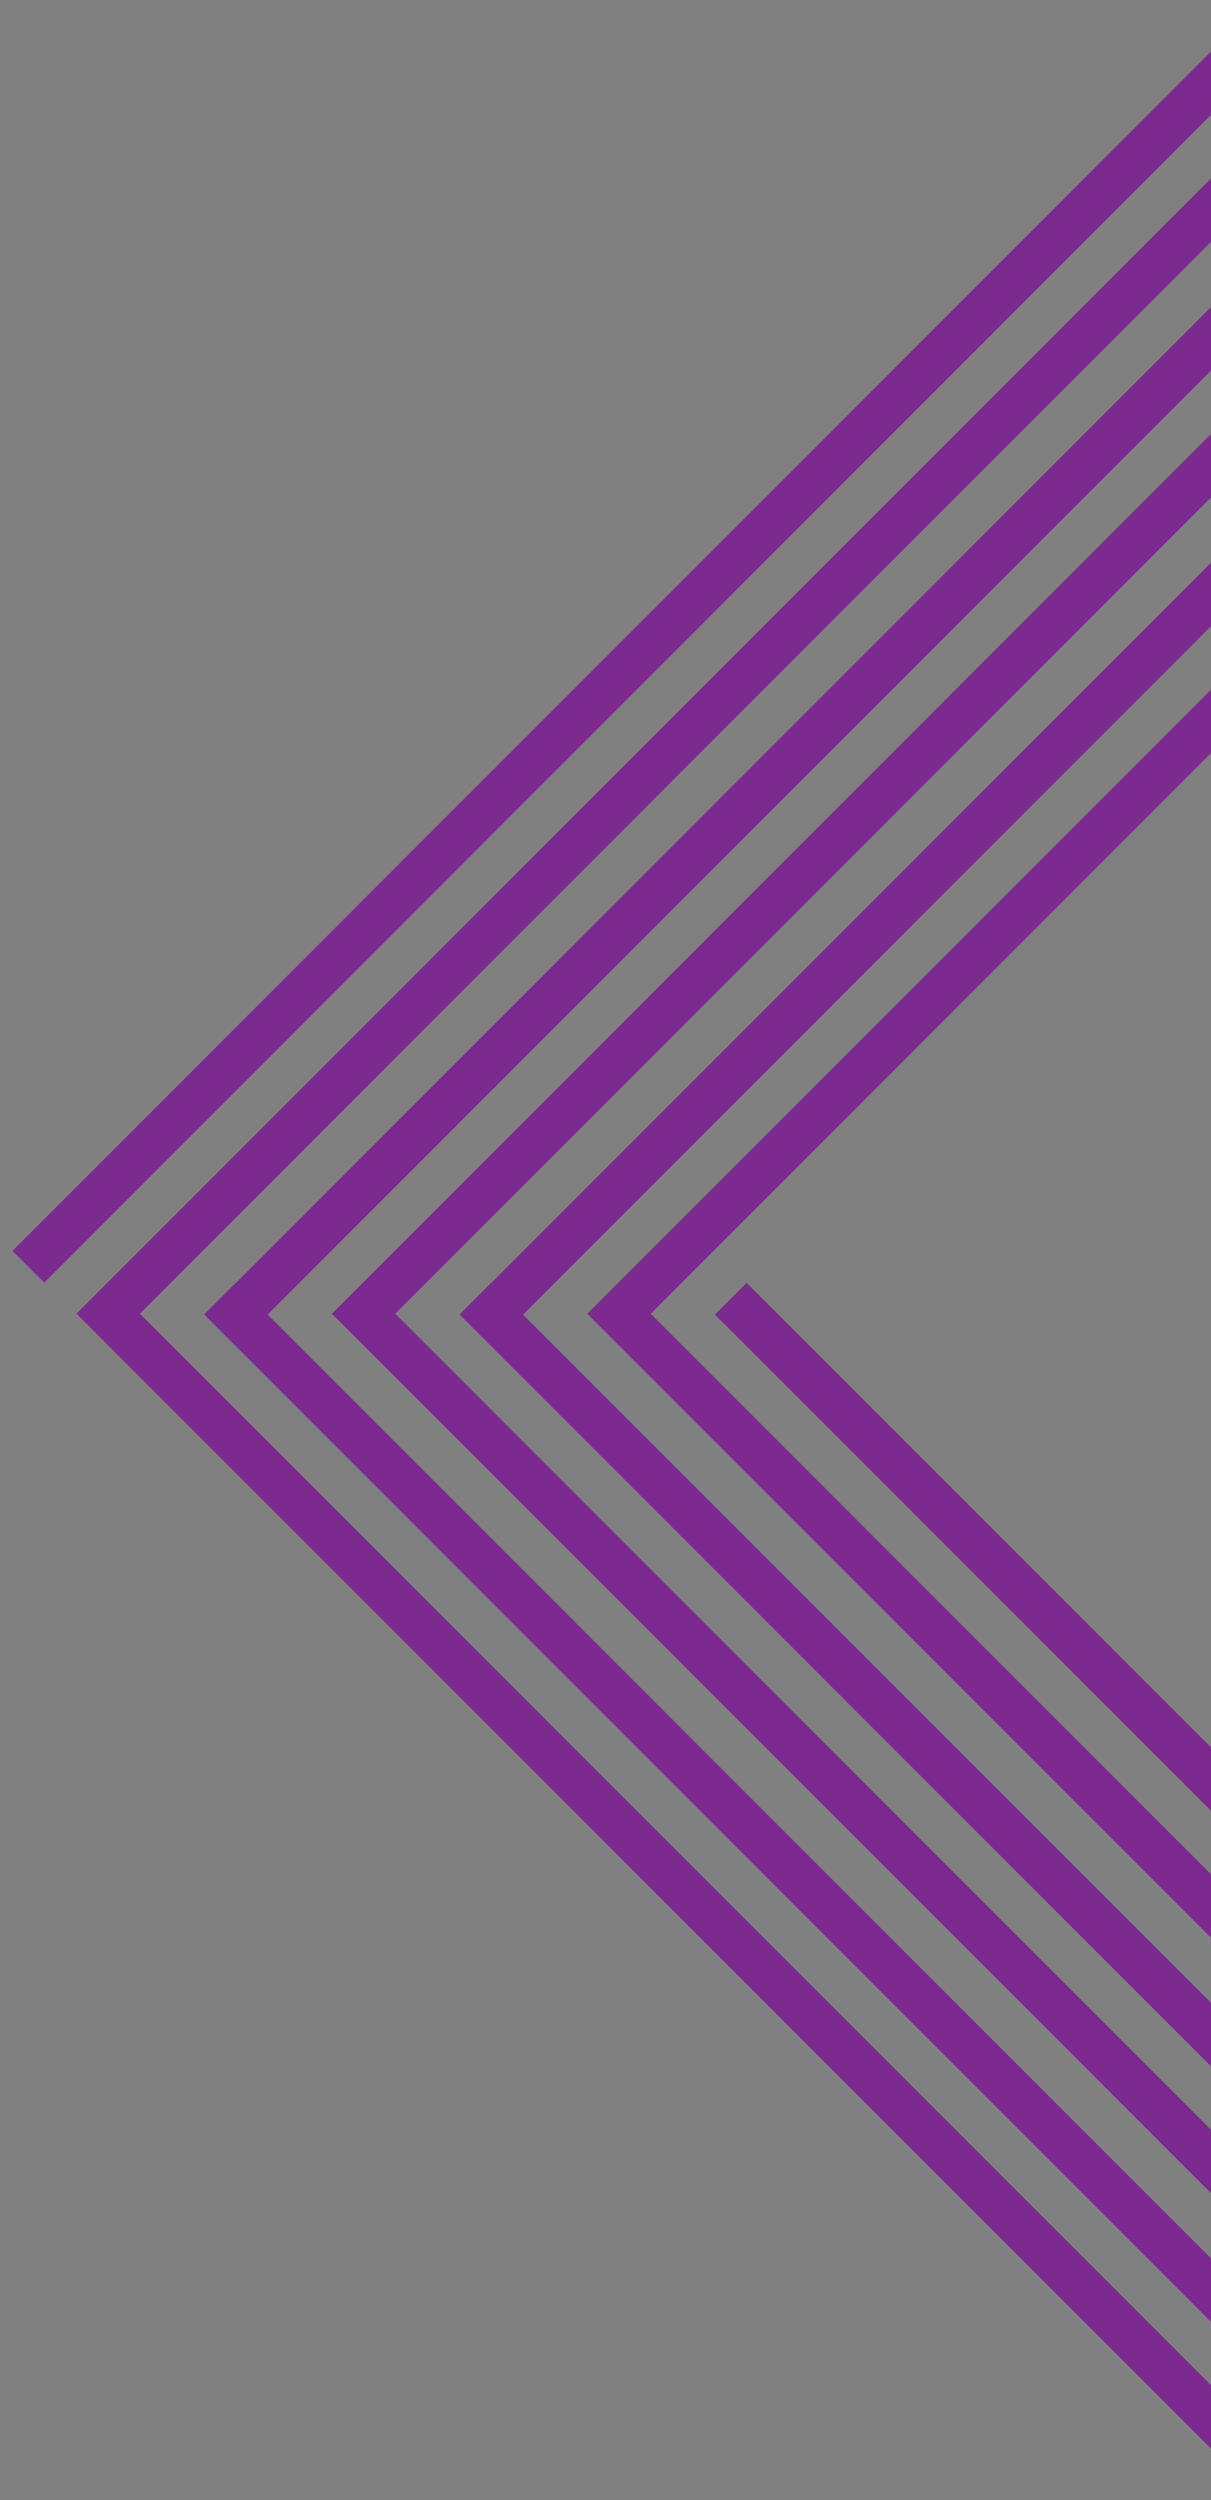 <?xml version="1.0" encoding="utf-8"?>
<!-- Generator: Adobe Illustrator 24.0.1, SVG Export Plug-In . SVG Version: 6.00 Build 0)  -->
<svg version="1.1" id="Layer_1" xmlns="http://www.w3.org/2000/svg" xmlns:xlink="http://www.w3.org/1999/xlink" x="0px" y="0px"
	 viewBox="0 0 1119.69 2310.24" enable-background="new 0 0 1119.69 2310.24" xml:space="preserve">
<rect x="0" y="0" width="1119.69" height="2310.24" fill="#808080" stroke="none"/>
<g>
	<defs>
		<rect id="SVGID_9_" x="1494.62" y="-544.17" width="675.16" height="469.65"/>
	</defs>
	<clipPath id="SVGID_2_">
		<use xlink:href="#SVGID_9_"  overflow="visible"/>
	</clipPath>
	<g clip-path="url(#SVGID_2_)">
		<g>
			<defs>
				
					<rect id="SVGID_15_" x="1156.85" y="-432.28" transform="matrix(-1.836970e-16 1 -1 -1.836970e-16 1080.535 -1464.217)" width="231.05" height="480.88"/>
			</defs>
			<clipPath id="SVGID_4_">
				<use xlink:href="#SVGID_15_"  overflow="visible"/>
			</clipPath>
			<g opacity="0.4" clip-path="url(#SVGID_4_)">
				<path fill="#FFFFFF" d="M1580.02,2.21l-27.1,27.62l-289.88-295.21L1000.56,2.04l9.04,9.2l253.22-257.99l9.04,9.2L1009.6,29.64
					l-27.11-27.6l280.54-285.83l289.88,295.21l9.03-9.21l-290.06-295.39l9.03-9.21L1580.02,2.21z"/>
				<path fill="#FFFFFF" d="M1541.68,37.31l-27.1,27.62l-251.56-256.18L1036.96,39.09l9.04,9.2l216.81-220.9l9.04,9.2L1046,66.7
					l-27.11-27.6l244.13-248.75l251.56,256.18l9.03-9.21L1258.75-232.4l9.03-9.21L1541.68,37.31z"/>
				<path fill="#FFFFFF" d="M1507.23,76.38l-27.1,27.62l-217.12-221.1L1073.35,76.15l9.04,9.2l180.4-183.82l9.04,9.2L1082.4,103.75
					l-27.11-27.6l207.72-211.66l217.12,221.1l9.03-9.21l-230.42-234.65l9.03-9.21L1507.23,76.38z"/>
			</g>
		</g>
	</g>
</g>
<g>
	<polygon fill="#7C2A90" points="1119.69,2204.07 129.35,1213.92 1119.69,223.45 1119.69,164.83 70.72,1213.94 1119.69,2262.68 	"/>
	<polygon fill="#7C2A90" points="1119.69,2026.59 1119.69,1967.98 365.5,1213.96 1119.69,459.66 1119.69,401.05 306.88,1213.98 	"/>
	<polygon fill="#7C2A90" points="543.03,1214.02 1119.69,1790.52 1119.69,1731.9 601.66,1214 1119.69,695.88 1119.69,637.26 	"/>
	<polygon fill="#7C2A90" points="661.01,1214.71 1119.69,1673.27 1119.69,1614.65 690.32,1185.38 	"/>
	<polygon fill="#7C2A90" points="1119.69,47.56 11.51,1155.9 40.83,1185.2 1119.69,106.2 	"/>
	<polygon fill="#7C2A90" points="218.01,1185.31 188.7,1214.63 1119.69,2145.44 1119.69,2086.81 247.46,1214.76 1119.69,342.41 
		1119.69,283.77 218.15,1185.45 	"/>
	<polygon fill="#7C2A90" points="454.16,1185.35 424.86,1214.67 1119.69,1909.35 1119.69,1850.73 483.62,1214.8 1119.69,578.63 
		1119.69,519.99 454.3,1185.49 	"/>
</g>
</svg>

